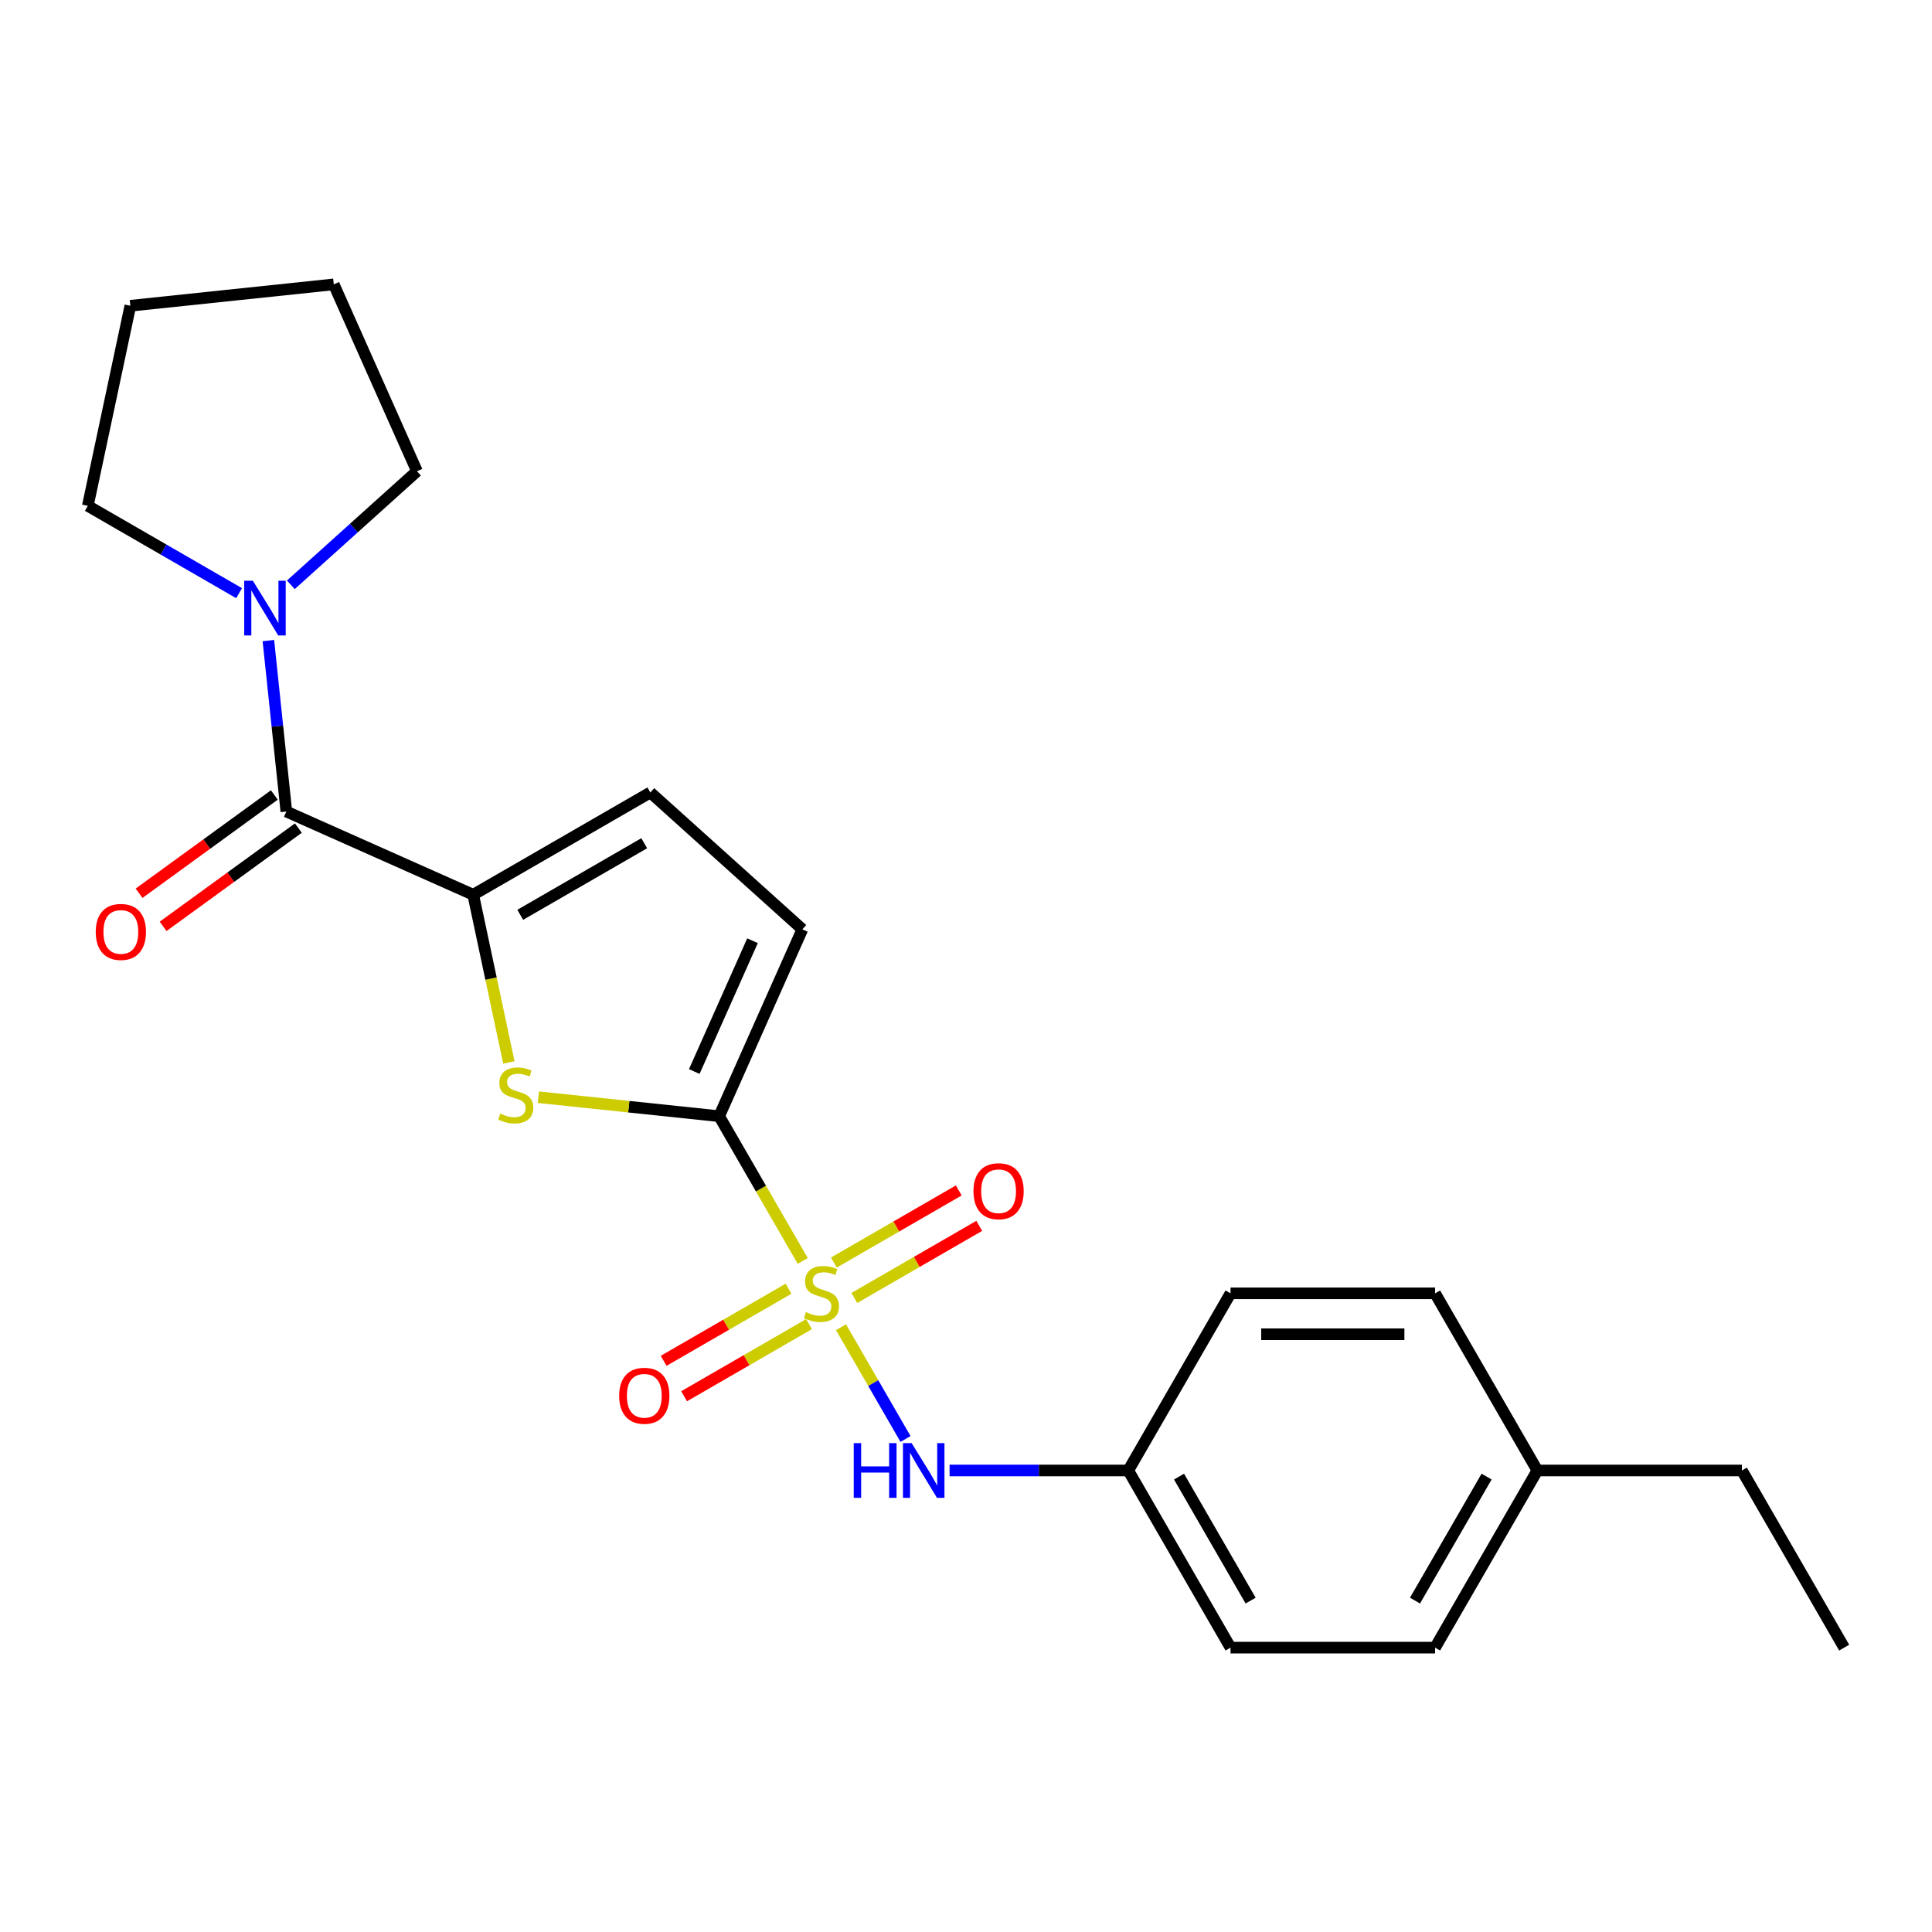 <?xml version='1.0' encoding='iso-8859-1'?>
<svg version='1.1' baseProfile='full'
              xmlns='http://www.w3.org/2000/svg'
                      xmlns:rdkit='http://www.rdkit.org/xml'
                      xmlns:xlink='http://www.w3.org/1999/xlink'
                  xml:space='preserve'
width='1000px' height='1000px' viewBox='0 0 1000 1000'>
<!-- END OF HEADER -->
<rect style='opacity:1.0;fill:#FFFFFF;stroke:none' width='1000' height='1000' x='0' y='0'> </rect>
<path class='bond-0' d='M 415.495,652.663 L 393.867,615.201' style='fill:none;fill-rule:evenodd;stroke:#CCCC00;stroke-width:6px;stroke-linecap:butt;stroke-linejoin:miter;stroke-opacity:1' />
<path class='bond-0' d='M 393.867,615.201 L 372.238,577.74' style='fill:none;fill-rule:evenodd;stroke:#000000;stroke-width:6px;stroke-linecap:butt;stroke-linejoin:miter;stroke-opacity:1' />
<path class='bond-4' d='M 435.294,686.956 L 451.998,715.887' style='fill:none;fill-rule:evenodd;stroke:#CCCC00;stroke-width:6px;stroke-linecap:butt;stroke-linejoin:miter;stroke-opacity:1' />
<path class='bond-4' d='M 451.998,715.887 L 468.701,744.818' style='fill:none;fill-rule:evenodd;stroke:#0000FF;stroke-width:6px;stroke-linecap:butt;stroke-linejoin:miter;stroke-opacity:1' />
<path class='bond-8' d='M 442.196,671.828 L 474.523,653.164' style='fill:none;fill-rule:evenodd;stroke:#CCCC00;stroke-width:6px;stroke-linecap:butt;stroke-linejoin:miter;stroke-opacity:1' />
<path class='bond-8' d='M 474.523,653.164 L 506.85,634.5' style='fill:none;fill-rule:evenodd;stroke:#FF0000;stroke-width:6px;stroke-linecap:butt;stroke-linejoin:miter;stroke-opacity:1' />
<path class='bond-8' d='M 431.608,653.49 L 463.936,634.826' style='fill:none;fill-rule:evenodd;stroke:#CCCC00;stroke-width:6px;stroke-linecap:butt;stroke-linejoin:miter;stroke-opacity:1' />
<path class='bond-8' d='M 463.936,634.826 L 496.263,616.162' style='fill:none;fill-rule:evenodd;stroke:#FF0000;stroke-width:6px;stroke-linecap:butt;stroke-linejoin:miter;stroke-opacity:1' />
<path class='bond-9' d='M 408.155,667.031 L 375.827,685.695' style='fill:none;fill-rule:evenodd;stroke:#CCCC00;stroke-width:6px;stroke-linecap:butt;stroke-linejoin:miter;stroke-opacity:1' />
<path class='bond-9' d='M 375.827,685.695 L 343.5,704.359' style='fill:none;fill-rule:evenodd;stroke:#FF0000;stroke-width:6px;stroke-linecap:butt;stroke-linejoin:miter;stroke-opacity:1' />
<path class='bond-9' d='M 418.742,685.369 L 386.415,704.033' style='fill:none;fill-rule:evenodd;stroke:#CCCC00;stroke-width:6px;stroke-linecap:butt;stroke-linejoin:miter;stroke-opacity:1' />
<path class='bond-9' d='M 386.415,704.033 L 354.088,722.697' style='fill:none;fill-rule:evenodd;stroke:#FF0000;stroke-width:6px;stroke-linecap:butt;stroke-linejoin:miter;stroke-opacity:1' />
<path class='bond-1' d='M 372.238,577.74 L 325.455,572.823' style='fill:none;fill-rule:evenodd;stroke:#000000;stroke-width:6px;stroke-linecap:butt;stroke-linejoin:miter;stroke-opacity:1' />
<path class='bond-1' d='M 325.455,572.823 L 278.671,567.906' style='fill:none;fill-rule:evenodd;stroke:#CCCC00;stroke-width:6px;stroke-linecap:butt;stroke-linejoin:miter;stroke-opacity:1' />
<path class='bond-6' d='M 372.238,577.74 L 415.301,481.019' style='fill:none;fill-rule:evenodd;stroke:#000000;stroke-width:6px;stroke-linecap:butt;stroke-linejoin:miter;stroke-opacity:1' />
<path class='bond-6' d='M 359.354,554.619 L 389.498,486.915' style='fill:none;fill-rule:evenodd;stroke:#000000;stroke-width:6px;stroke-linecap:butt;stroke-linejoin:miter;stroke-opacity:1' />
<path class='bond-2' d='M 263.38,549.906 L 254.156,506.509' style='fill:none;fill-rule:evenodd;stroke:#CCCC00;stroke-width:6px;stroke-linecap:butt;stroke-linejoin:miter;stroke-opacity:1' />
<path class='bond-2' d='M 254.156,506.509 L 244.932,463.113' style='fill:none;fill-rule:evenodd;stroke:#000000;stroke-width:6px;stroke-linecap:butt;stroke-linejoin:miter;stroke-opacity:1' />
<path class='bond-3' d='M 244.932,463.113 L 148.211,420.05' style='fill:none;fill-rule:evenodd;stroke:#000000;stroke-width:6px;stroke-linecap:butt;stroke-linejoin:miter;stroke-opacity:1' />
<path class='bond-23' d='M 244.932,463.113 L 336.621,410.176' style='fill:none;fill-rule:evenodd;stroke:#000000;stroke-width:6px;stroke-linecap:butt;stroke-linejoin:miter;stroke-opacity:1' />
<path class='bond-23' d='M 269.273,473.51 L 333.455,436.454' style='fill:none;fill-rule:evenodd;stroke:#000000;stroke-width:6px;stroke-linecap:butt;stroke-linejoin:miter;stroke-opacity:1' />
<path class='bond-5' d='M 148.211,420.05 L 143.561,375.806' style='fill:none;fill-rule:evenodd;stroke:#000000;stroke-width:6px;stroke-linecap:butt;stroke-linejoin:miter;stroke-opacity:1' />
<path class='bond-5' d='M 143.561,375.806 L 138.911,331.563' style='fill:none;fill-rule:evenodd;stroke:#0000FF;stroke-width:6px;stroke-linecap:butt;stroke-linejoin:miter;stroke-opacity:1' />
<path class='bond-10' d='M 141.988,411.484 L 106.984,436.916' style='fill:none;fill-rule:evenodd;stroke:#000000;stroke-width:6px;stroke-linecap:butt;stroke-linejoin:miter;stroke-opacity:1' />
<path class='bond-10' d='M 106.984,436.916 L 71.981,462.347' style='fill:none;fill-rule:evenodd;stroke:#FF0000;stroke-width:6px;stroke-linecap:butt;stroke-linejoin:miter;stroke-opacity:1' />
<path class='bond-10' d='M 154.434,428.615 L 119.431,454.047' style='fill:none;fill-rule:evenodd;stroke:#000000;stroke-width:6px;stroke-linecap:butt;stroke-linejoin:miter;stroke-opacity:1' />
<path class='bond-10' d='M 119.431,454.047 L 84.427,479.478' style='fill:none;fill-rule:evenodd;stroke:#FF0000;stroke-width:6px;stroke-linecap:butt;stroke-linejoin:miter;stroke-opacity:1' />
<path class='bond-11' d='M 491.499,761.119 L 537.743,761.119' style='fill:none;fill-rule:evenodd;stroke:#0000FF;stroke-width:6px;stroke-linecap:butt;stroke-linejoin:miter;stroke-opacity:1' />
<path class='bond-11' d='M 537.743,761.119 L 583.986,761.119' style='fill:none;fill-rule:evenodd;stroke:#000000;stroke-width:6px;stroke-linecap:butt;stroke-linejoin:miter;stroke-opacity:1' />
<path class='bond-17' d='M 123.757,307.027 L 84.606,284.423' style='fill:none;fill-rule:evenodd;stroke:#0000FF;stroke-width:6px;stroke-linecap:butt;stroke-linejoin:miter;stroke-opacity:1' />
<path class='bond-17' d='M 84.606,284.423 L 45.455,261.819' style='fill:none;fill-rule:evenodd;stroke:#000000;stroke-width:6px;stroke-linecap:butt;stroke-linejoin:miter;stroke-opacity:1' />
<path class='bond-18' d='M 150.531,302.702 L 183.177,273.307' style='fill:none;fill-rule:evenodd;stroke:#0000FF;stroke-width:6px;stroke-linecap:butt;stroke-linejoin:miter;stroke-opacity:1' />
<path class='bond-18' d='M 183.177,273.307 L 215.824,243.912' style='fill:none;fill-rule:evenodd;stroke:#000000;stroke-width:6px;stroke-linecap:butt;stroke-linejoin:miter;stroke-opacity:1' />
<path class='bond-7' d='M 415.301,481.019 L 336.621,410.176' style='fill:none;fill-rule:evenodd;stroke:#000000;stroke-width:6px;stroke-linecap:butt;stroke-linejoin:miter;stroke-opacity:1' />
<path class='bond-13' d='M 583.986,761.119 L 636.923,669.429' style='fill:none;fill-rule:evenodd;stroke:#000000;stroke-width:6px;stroke-linecap:butt;stroke-linejoin:miter;stroke-opacity:1' />
<path class='bond-14' d='M 583.986,761.119 L 636.923,852.809' style='fill:none;fill-rule:evenodd;stroke:#000000;stroke-width:6px;stroke-linecap:butt;stroke-linejoin:miter;stroke-opacity:1' />
<path class='bond-14' d='M 610.265,764.285 L 647.321,828.468' style='fill:none;fill-rule:evenodd;stroke:#000000;stroke-width:6px;stroke-linecap:butt;stroke-linejoin:miter;stroke-opacity:1' />
<path class='bond-12' d='M 795.734,761.119 L 742.797,852.809' style='fill:none;fill-rule:evenodd;stroke:#000000;stroke-width:6px;stroke-linecap:butt;stroke-linejoin:miter;stroke-opacity:1' />
<path class='bond-12' d='M 769.456,764.285 L 732.4,828.468' style='fill:none;fill-rule:evenodd;stroke:#000000;stroke-width:6px;stroke-linecap:butt;stroke-linejoin:miter;stroke-opacity:1' />
<path class='bond-19' d='M 795.734,761.119 L 901.608,761.119' style='fill:none;fill-rule:evenodd;stroke:#000000;stroke-width:6px;stroke-linecap:butt;stroke-linejoin:miter;stroke-opacity:1' />
<path class='bond-24' d='M 795.734,761.119 L 742.797,669.429' style='fill:none;fill-rule:evenodd;stroke:#000000;stroke-width:6px;stroke-linecap:butt;stroke-linejoin:miter;stroke-opacity:1' />
<path class='bond-15' d='M 636.923,669.429 L 742.797,669.429' style='fill:none;fill-rule:evenodd;stroke:#000000;stroke-width:6px;stroke-linecap:butt;stroke-linejoin:miter;stroke-opacity:1' />
<path class='bond-15' d='M 652.804,690.604 L 726.916,690.604' style='fill:none;fill-rule:evenodd;stroke:#000000;stroke-width:6px;stroke-linecap:butt;stroke-linejoin:miter;stroke-opacity:1' />
<path class='bond-16' d='M 636.923,852.809 L 742.797,852.809' style='fill:none;fill-rule:evenodd;stroke:#000000;stroke-width:6px;stroke-linecap:butt;stroke-linejoin:miter;stroke-opacity:1' />
<path class='bond-21' d='M 45.455,261.819 L 67.467,158.258' style='fill:none;fill-rule:evenodd;stroke:#000000;stroke-width:6px;stroke-linecap:butt;stroke-linejoin:miter;stroke-opacity:1' />
<path class='bond-20' d='M 215.824,243.912 L 172.761,147.191' style='fill:none;fill-rule:evenodd;stroke:#000000;stroke-width:6px;stroke-linecap:butt;stroke-linejoin:miter;stroke-opacity:1' />
<path class='bond-22' d='M 901.608,761.119 L 954.545,852.809' style='fill:none;fill-rule:evenodd;stroke:#000000;stroke-width:6px;stroke-linecap:butt;stroke-linejoin:miter;stroke-opacity:1' />
<path class='bond-25' d='M 172.761,147.191 L 67.467,158.258' style='fill:none;fill-rule:evenodd;stroke:#000000;stroke-width:6px;stroke-linecap:butt;stroke-linejoin:miter;stroke-opacity:1' />
<path  class='atom-0' d='M 417.175 679.149
Q 417.495 679.269, 418.815 679.829
Q 420.135 680.389, 421.575 680.749
Q 423.055 681.069, 424.495 681.069
Q 427.175 681.069, 428.735 679.789
Q 430.295 678.469, 430.295 676.189
Q 430.295 674.629, 429.495 673.669
Q 428.735 672.709, 427.535 672.189
Q 426.335 671.669, 424.335 671.069
Q 421.815 670.309, 420.295 669.589
Q 418.815 668.869, 417.735 667.349
Q 416.695 665.829, 416.695 663.269
Q 416.695 659.709, 419.095 657.509
Q 421.535 655.309, 426.335 655.309
Q 429.615 655.309, 433.335 656.869
L 432.415 659.949
Q 429.015 658.549, 426.455 658.549
Q 423.695 658.549, 422.175 659.709
Q 420.655 660.829, 420.695 662.789
Q 420.695 664.309, 421.455 665.229
Q 422.255 666.149, 423.375 666.669
Q 424.535 667.189, 426.455 667.789
Q 429.015 668.589, 430.535 669.389
Q 432.055 670.189, 433.135 671.829
Q 434.255 673.429, 434.255 676.189
Q 434.255 680.109, 431.615 682.229
Q 429.015 684.309, 424.655 684.309
Q 422.135 684.309, 420.215 683.749
Q 418.335 683.229, 416.095 682.309
L 417.175 679.149
' fill='#CCCC00'/>
<path  class='atom-2' d='M 258.944 576.393
Q 259.264 576.513, 260.584 577.073
Q 261.904 577.633, 263.344 577.993
Q 264.824 578.313, 266.264 578.313
Q 268.944 578.313, 270.504 577.033
Q 272.064 575.713, 272.064 573.433
Q 272.064 571.873, 271.264 570.913
Q 270.504 569.953, 269.304 569.433
Q 268.104 568.913, 266.104 568.313
Q 263.584 567.553, 262.064 566.833
Q 260.584 566.113, 259.504 564.593
Q 258.464 563.073, 258.464 560.513
Q 258.464 556.953, 260.864 554.753
Q 263.304 552.553, 268.104 552.553
Q 271.384 552.553, 275.104 554.113
L 274.184 557.193
Q 270.784 555.793, 268.224 555.793
Q 265.464 555.793, 263.944 556.953
Q 262.424 558.073, 262.464 560.033
Q 262.464 561.553, 263.224 562.473
Q 264.024 563.393, 265.144 563.913
Q 266.304 564.433, 268.224 565.033
Q 270.784 565.833, 272.304 566.633
Q 273.824 567.433, 274.904 569.073
Q 276.024 570.673, 276.024 573.433
Q 276.024 577.353, 273.384 579.473
Q 270.784 581.553, 266.424 581.553
Q 263.904 581.553, 261.984 580.993
Q 260.104 580.473, 257.864 579.553
L 258.944 576.393
' fill='#CCCC00'/>
<path  class='atom-5' d='M 441.892 746.959
L 445.732 746.959
L 445.732 758.999
L 460.212 758.999
L 460.212 746.959
L 464.052 746.959
L 464.052 775.279
L 460.212 775.279
L 460.212 762.199
L 445.732 762.199
L 445.732 775.279
L 441.892 775.279
L 441.892 746.959
' fill='#0000FF'/>
<path  class='atom-5' d='M 471.852 746.959
L 481.132 761.959
Q 482.052 763.439, 483.532 766.119
Q 485.012 768.799, 485.092 768.959
L 485.092 746.959
L 488.852 746.959
L 488.852 775.279
L 484.972 775.279
L 475.012 758.879
Q 473.852 756.959, 472.612 754.759
Q 471.412 752.559, 471.052 751.879
L 471.052 775.279
L 467.372 775.279
L 467.372 746.959
L 471.852 746.959
' fill='#0000FF'/>
<path  class='atom-6' d='M 130.884 300.596
L 140.164 315.596
Q 141.084 317.076, 142.564 319.756
Q 144.044 322.436, 144.124 322.596
L 144.124 300.596
L 147.884 300.596
L 147.884 328.916
L 144.004 328.916
L 134.044 312.516
Q 132.884 310.596, 131.644 308.396
Q 130.444 306.196, 130.084 305.516
L 130.084 328.916
L 126.404 328.916
L 126.404 300.596
L 130.884 300.596
' fill='#0000FF'/>
<path  class='atom-9' d='M 503.865 616.572
Q 503.865 609.772, 507.225 605.972
Q 510.585 602.172, 516.865 602.172
Q 523.145 602.172, 526.505 605.972
Q 529.865 609.772, 529.865 616.572
Q 529.865 623.452, 526.465 627.372
Q 523.065 631.252, 516.865 631.252
Q 510.625 631.252, 507.225 627.372
Q 503.865 623.492, 503.865 616.572
M 516.865 628.052
Q 521.185 628.052, 523.505 625.172
Q 525.865 622.252, 525.865 616.572
Q 525.865 611.012, 523.505 608.212
Q 521.185 605.372, 516.865 605.372
Q 512.545 605.372, 510.185 608.172
Q 507.865 610.972, 507.865 616.572
Q 507.865 622.292, 510.185 625.172
Q 512.545 628.052, 516.865 628.052
' fill='#FF0000'/>
<path  class='atom-10' d='M 320.486 722.446
Q 320.486 715.646, 323.846 711.846
Q 327.206 708.046, 333.486 708.046
Q 339.766 708.046, 343.126 711.846
Q 346.486 715.646, 346.486 722.446
Q 346.486 729.326, 343.086 733.246
Q 339.686 737.126, 333.486 737.126
Q 327.246 737.126, 323.846 733.246
Q 320.486 729.366, 320.486 722.446
M 333.486 733.926
Q 337.806 733.926, 340.126 731.046
Q 342.486 728.126, 342.486 722.446
Q 342.486 716.886, 340.126 714.086
Q 337.806 711.246, 333.486 711.246
Q 329.166 711.246, 326.806 714.046
Q 324.486 716.846, 324.486 722.446
Q 324.486 728.166, 326.806 731.046
Q 329.166 733.926, 333.486 733.926
' fill='#FF0000'/>
<path  class='atom-11' d='M 49.557 482.361
Q 49.557 475.561, 52.917 471.761
Q 56.277 467.961, 62.557 467.961
Q 68.837 467.961, 72.197 471.761
Q 75.557 475.561, 75.557 482.361
Q 75.557 489.241, 72.157 493.161
Q 68.757 497.041, 62.557 497.041
Q 56.317 497.041, 52.917 493.161
Q 49.557 489.281, 49.557 482.361
M 62.557 493.841
Q 66.877 493.841, 69.197 490.961
Q 71.557 488.041, 71.557 482.361
Q 71.557 476.801, 69.197 474.001
Q 66.877 471.161, 62.557 471.161
Q 58.237 471.161, 55.877 473.961
Q 53.557 476.761, 53.557 482.361
Q 53.557 488.081, 55.877 490.961
Q 58.237 493.841, 62.557 493.841
' fill='#FF0000'/>
</svg>
